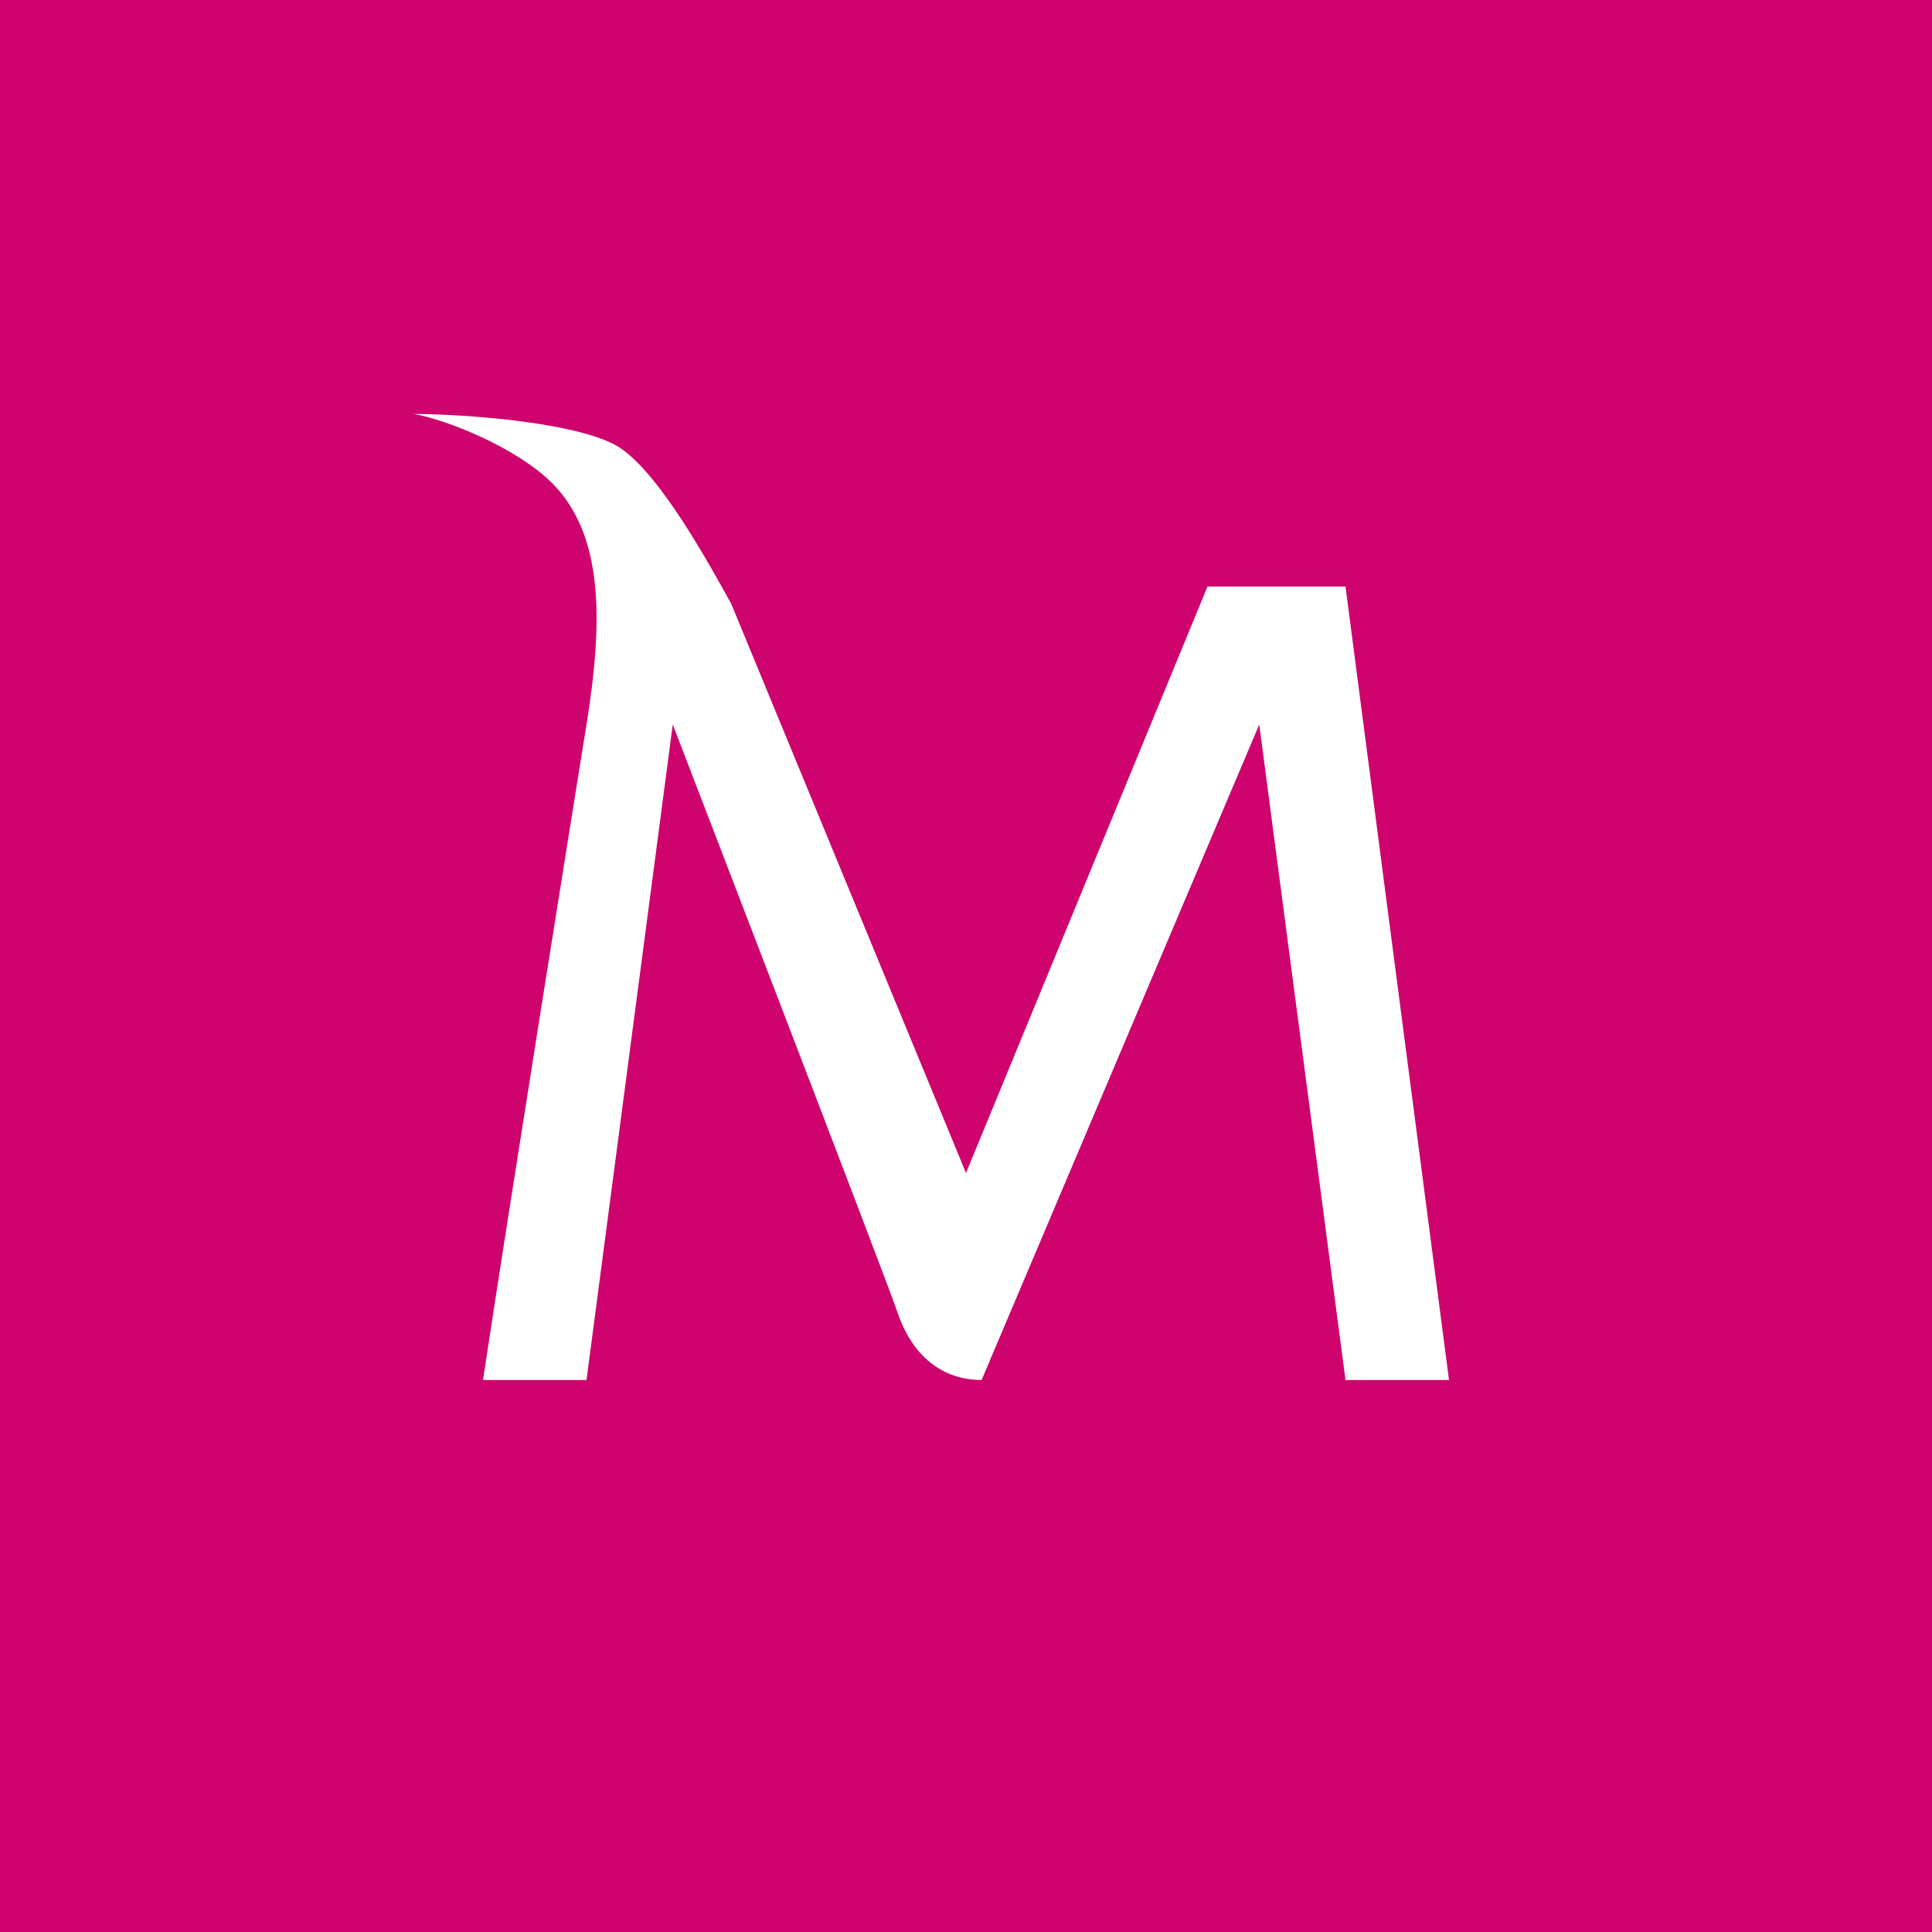 <!-- by TradingView --><svg width="56" height="56" viewBox="0 0 56 56" fill="none" xmlns="http://www.w3.org/2000/svg">
<rect width="56" height="56" fill="#CE036E"/>
<path d="M17 40H14C14.806 34.667 16.613 23.4 17 21C17.484 18 17.5 15.5 16 14C14.99 12.99 12.968 12.167 12 12C13.452 12 16.905 12.245 18 13C19.161 13.8 20.548 16.333 21.194 17.5L28 34L35 17H39L42 40H39L36.5 21L28.452 40C27.5 40 26.5 39.5 26 38C25.719 37.157 19.5 21 19.5 21L17 40Z" fill="white"/>
</svg>
